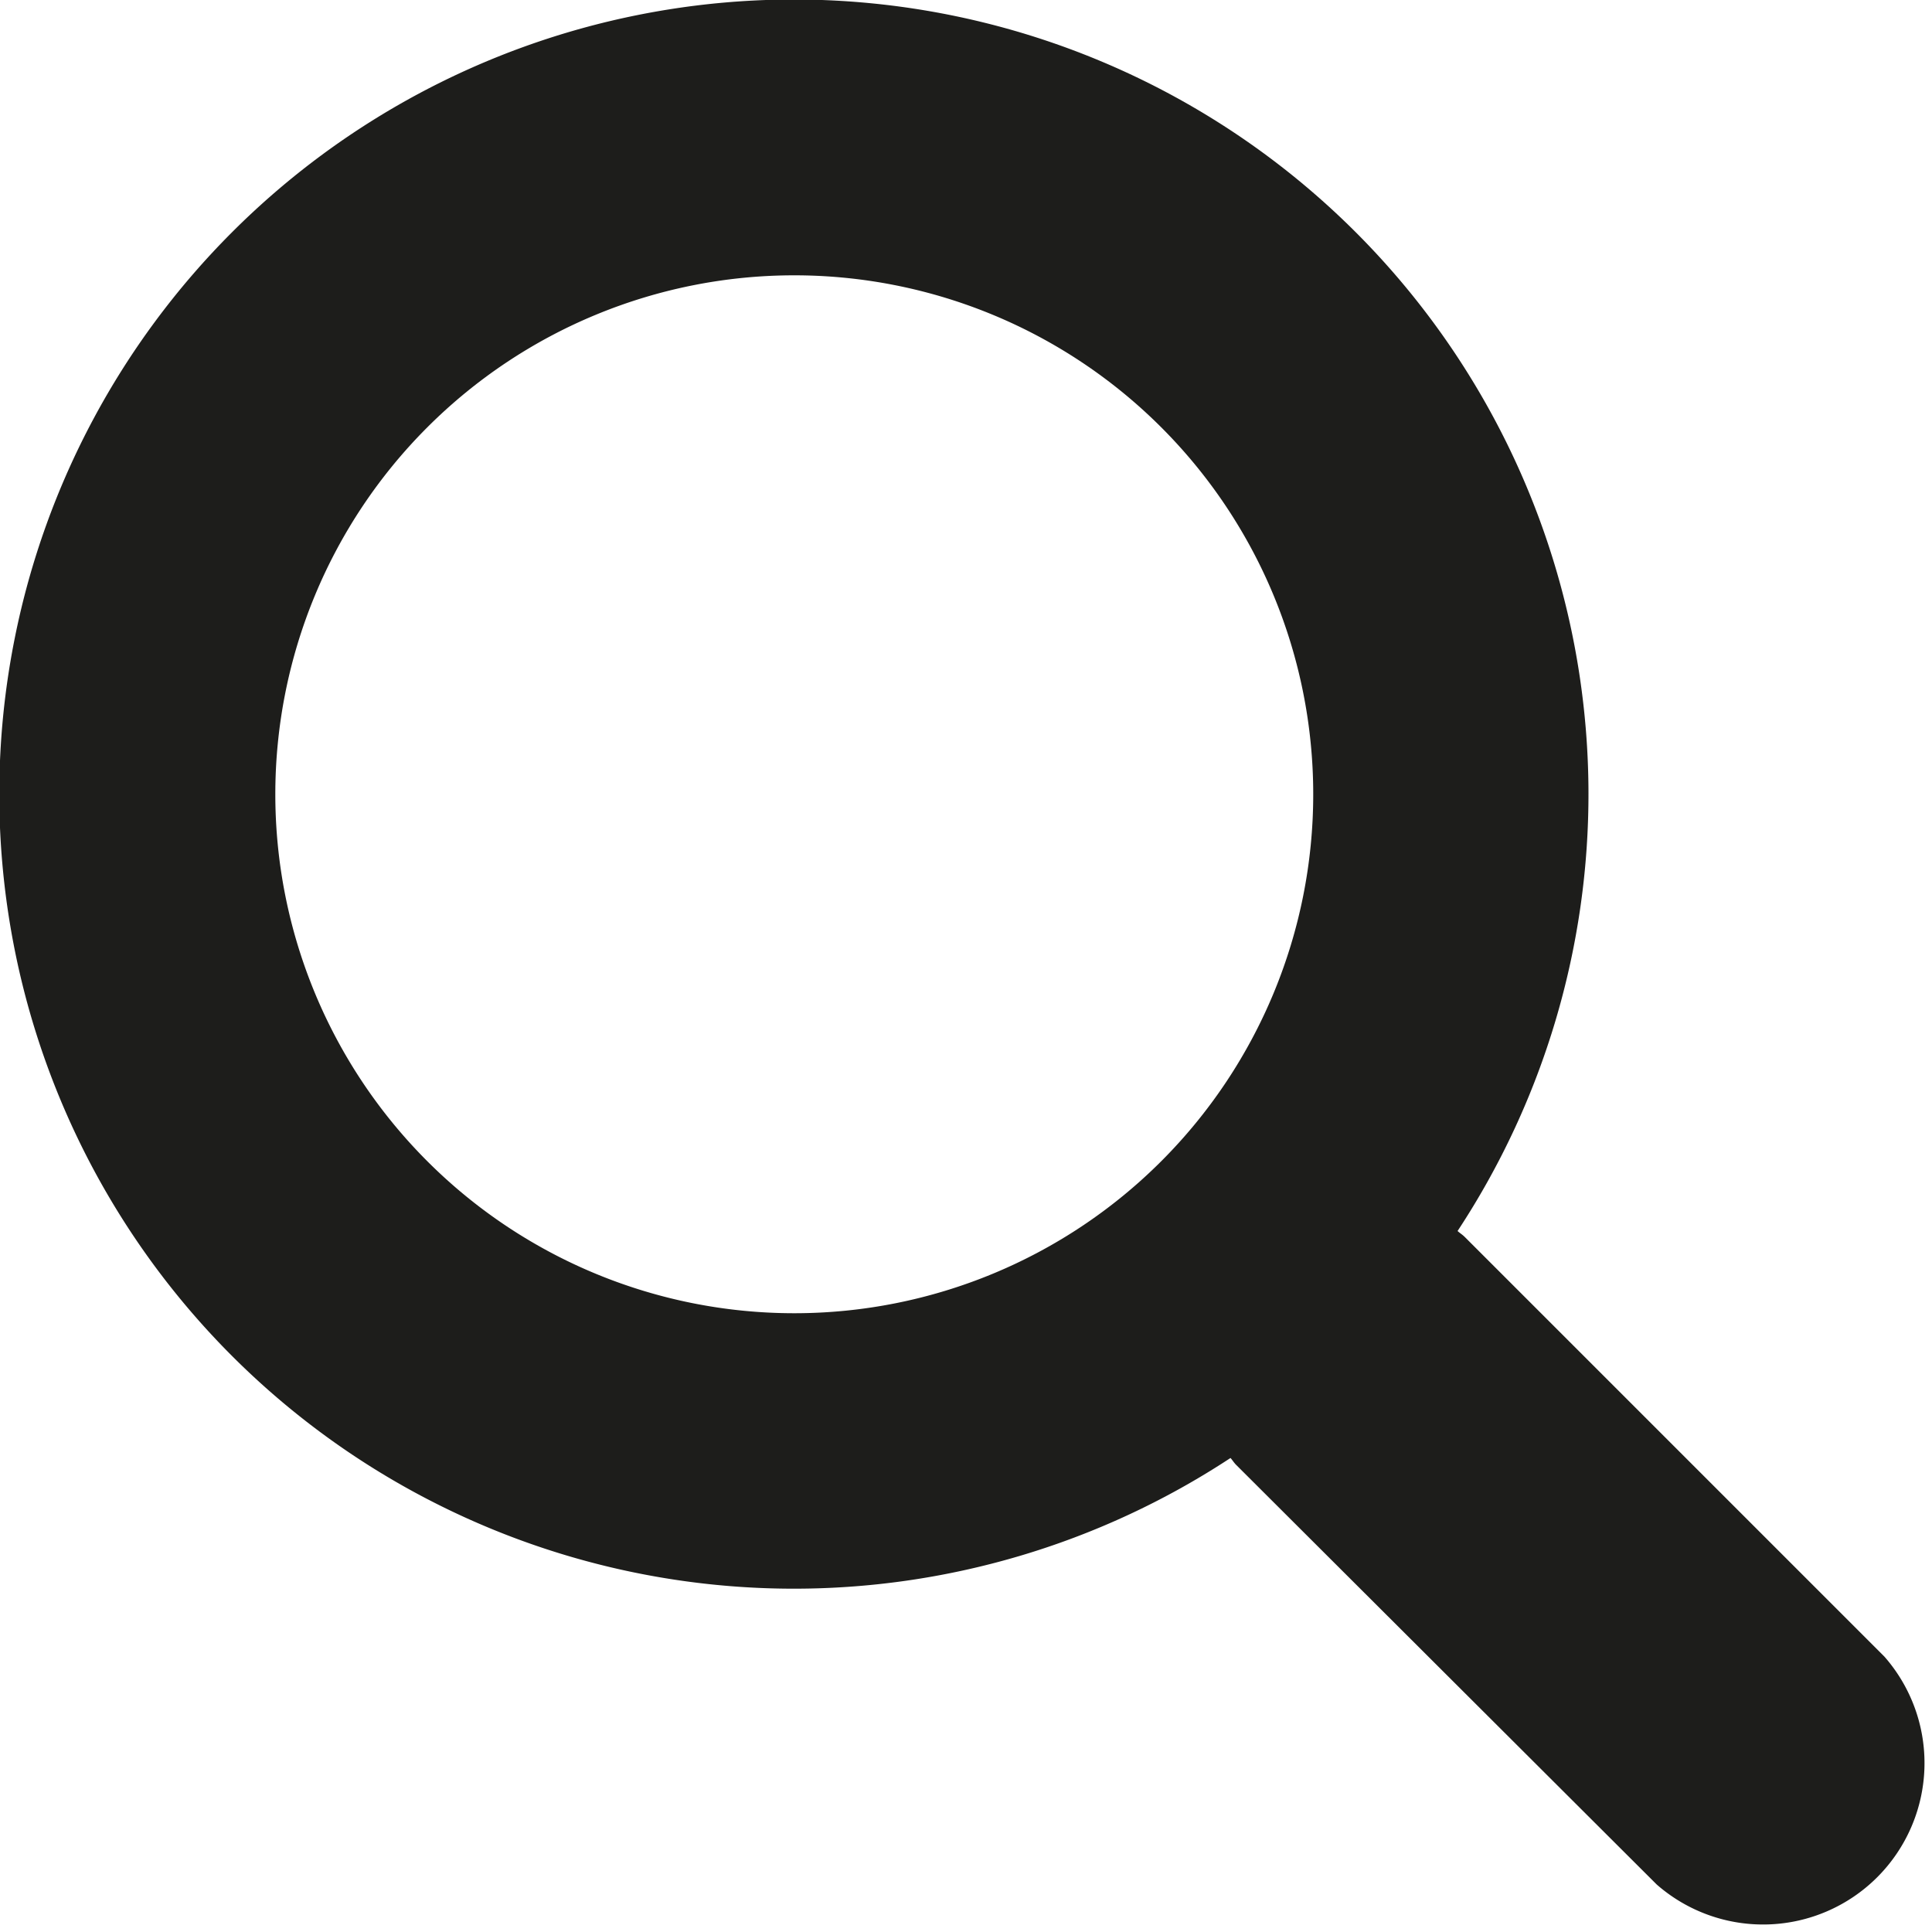 <svg id="Search" xmlns="http://www.w3.org/2000/svg" width="18.659" height="18.659" viewBox="0 0 18.659 18.659">
  <path id="Pfad_57" data-name="Pfad 57" d="M18.2,16l-4.054-4.054c-.022-.022-.047-.037-.069-.057a7.674,7.674,0,1,0-2.193,2.192c.02.022.035.048.057.069L16,18.2A1.559,1.559,0,0,0,18.2,16ZM7.671,12.683a5.012,5.012,0,1,1,5.012-5.012A5.012,5.012,0,0,1,7.671,12.683Z" fill="#1d1d1b" fill-rule="evenodd"/>
</svg>
